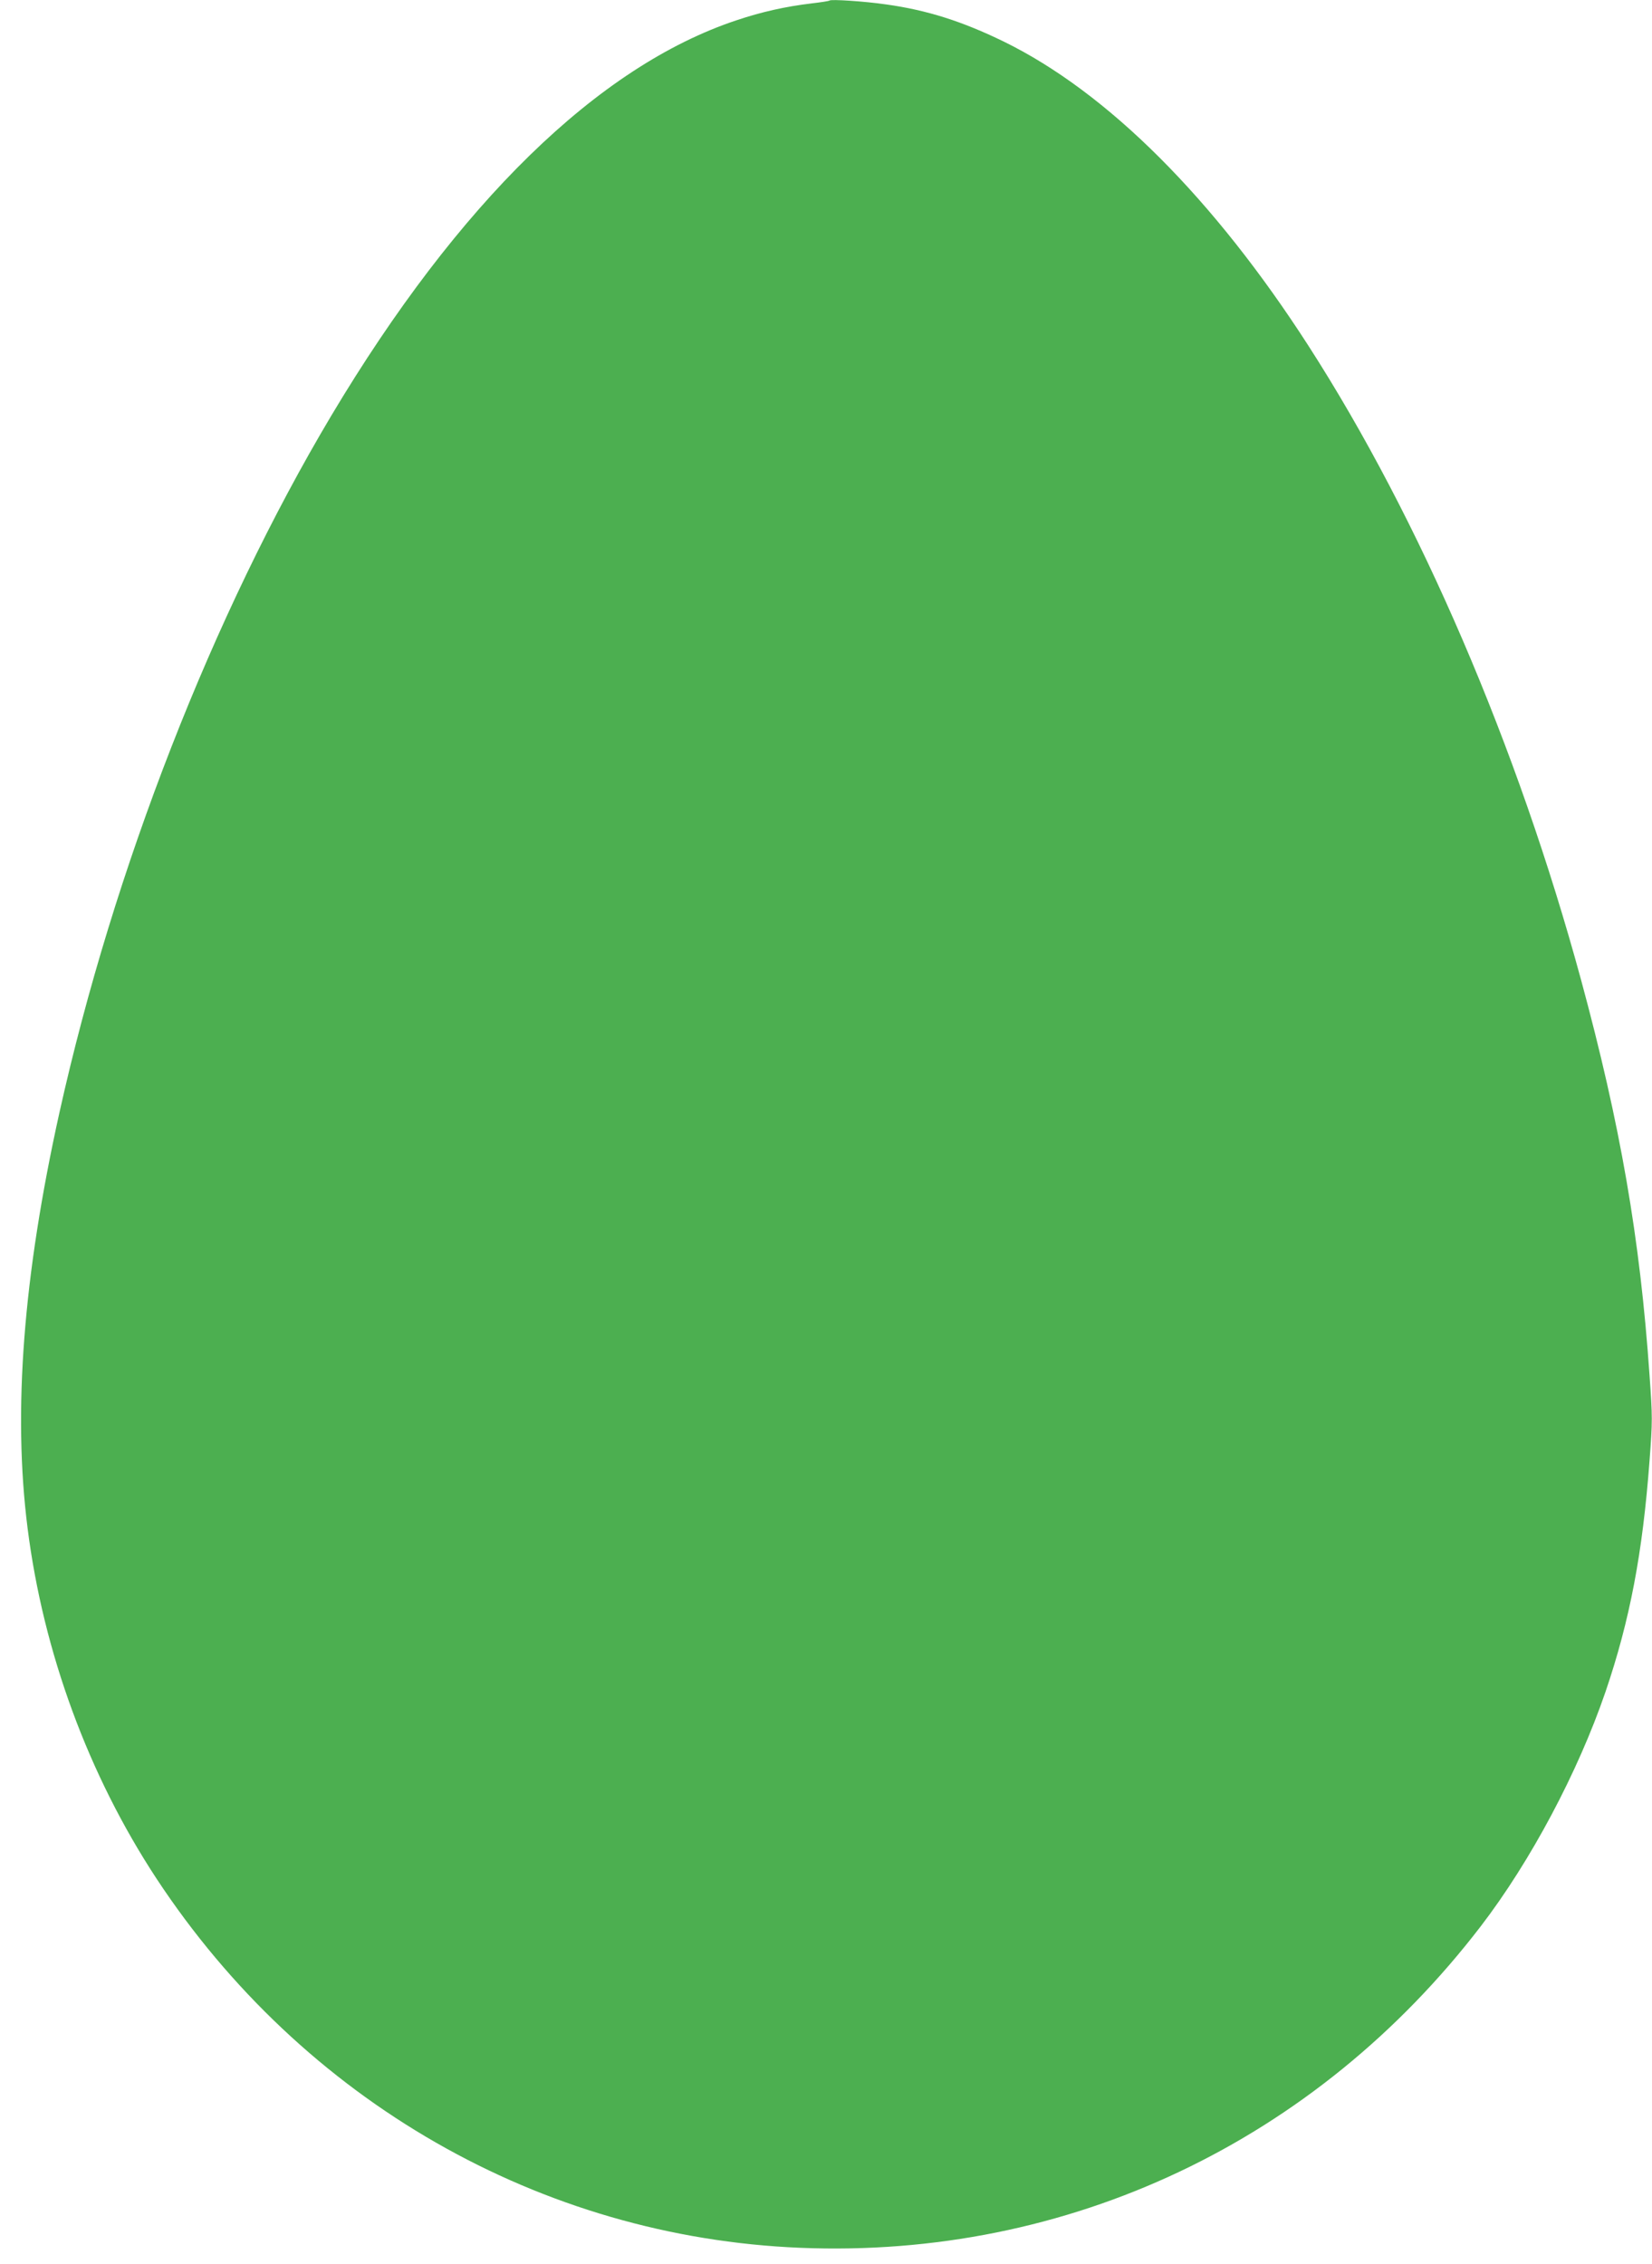 <?xml version="1.0" standalone="no"?>
<!DOCTYPE svg PUBLIC "-//W3C//DTD SVG 20010904//EN"
 "http://www.w3.org/TR/2001/REC-SVG-20010904/DTD/svg10.dtd">
<svg version="1.0" xmlns="http://www.w3.org/2000/svg"
 width="934pt" height="1280pt" viewBox="0 0 934 1280"
 preserveAspectRatio="xMidYMid meet">
<g transform="translate(0,1280) scale(0.1,-0.1)"
fill="#4caf50" stroke="none">
<path d="M4690 12797 c-3 -3 -48 -10 -100 -16 -150 -18 -284 -48 -427 -96
-781 -260 -1572 -1032 -2290 -2235 -669 -1123 -1231 -2563 -1537 -3940 -205
-925 -264 -1690 -180 -2350 89 -702 344 -1395 729 -1981 827 -1256 2171 -2027
3640 -2087 1512 -62 2912 599 3847 1818 282 368 549 870 705 1325 138 405 210
785 249 1306 17 224 17 248 0 485 -54 777 -165 1415 -387 2234 -360 1323 -911
2605 -1540 3583 -538 836 -1138 1435 -1724 1722 -236 115 -435 178 -665 210
-124 18 -312 30 -320 22z"/>
</g>
</svg>
